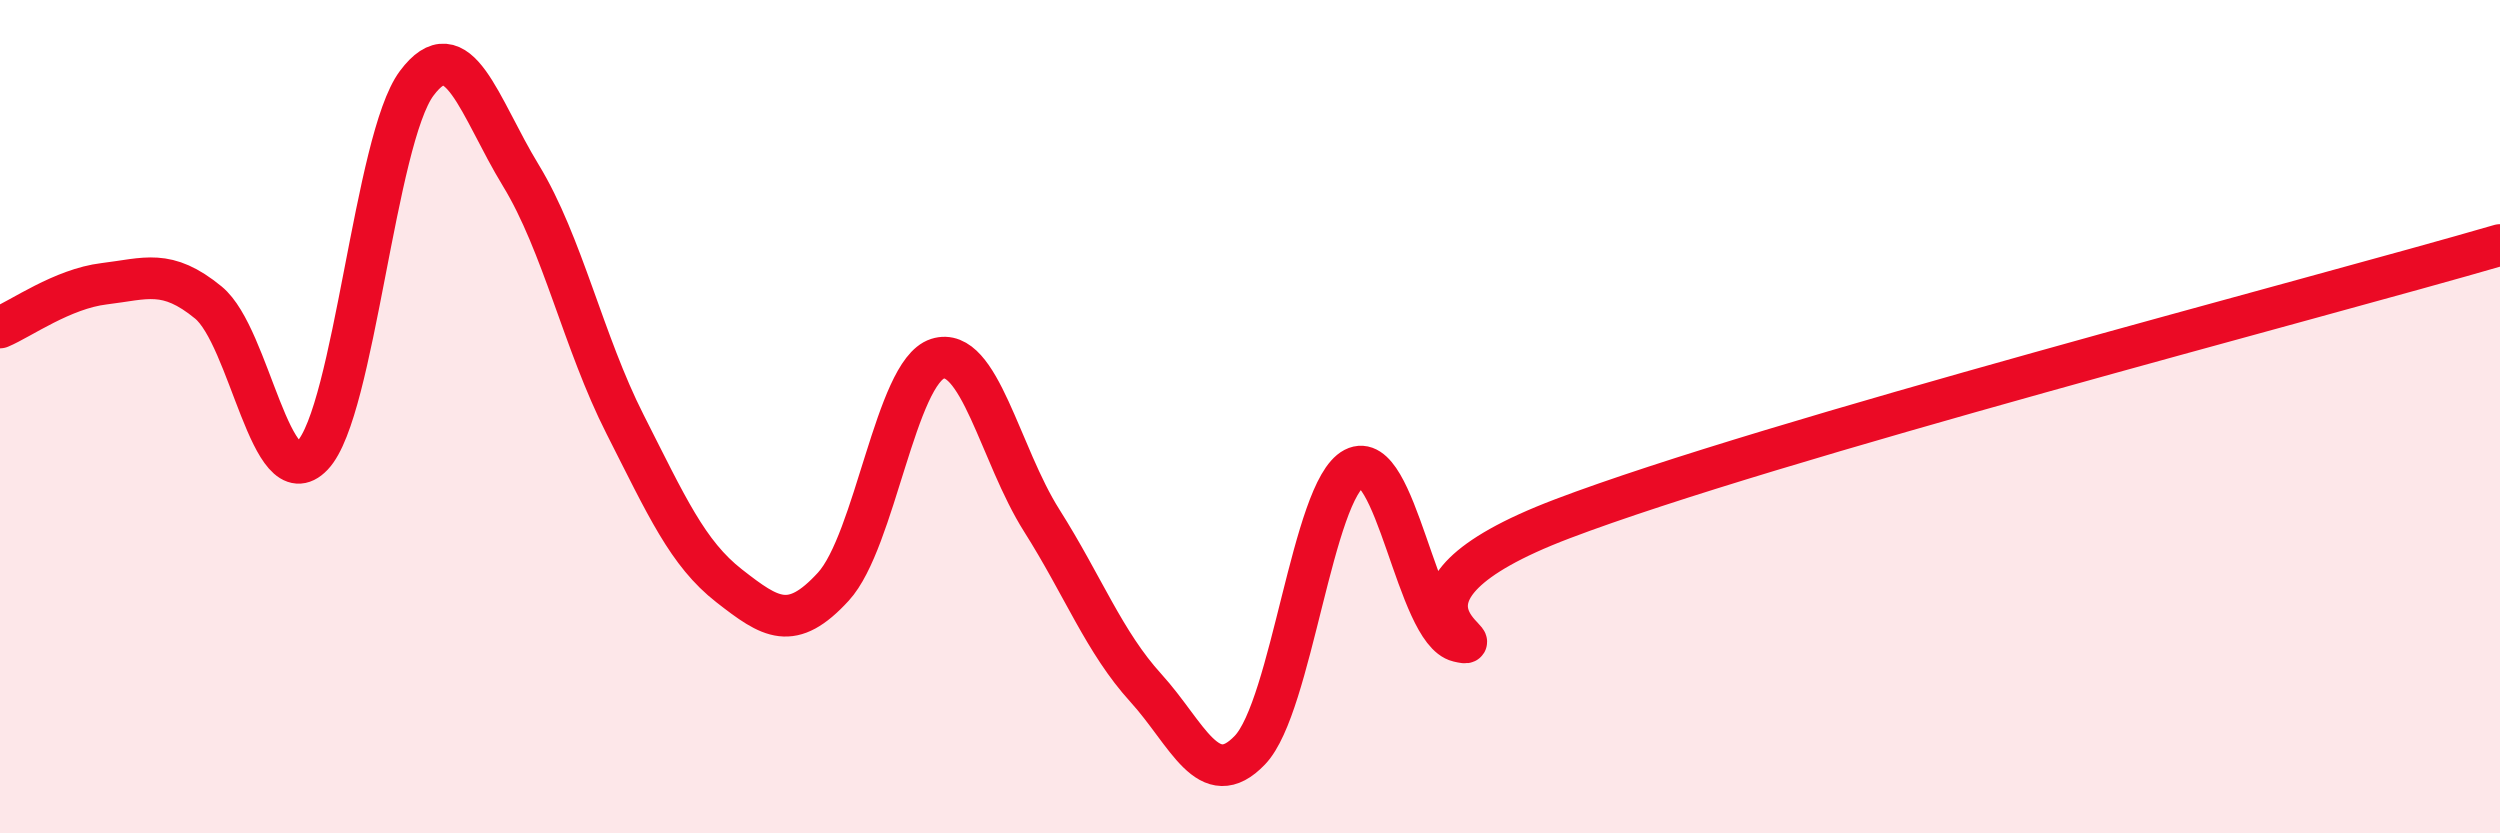
    <svg width="60" height="20" viewBox="0 0 60 20" xmlns="http://www.w3.org/2000/svg">
      <path
        d="M 0,7.86 C 0.5,7.65 1.5,6.93 2.5,6.81 C 3.5,6.69 4,6.44 5,7.26 C 6,8.08 6.5,11.98 7.5,10.93 C 8.5,9.88 9,3.34 10,2 C 11,0.66 11.5,2.57 12.5,4.21 C 13.5,5.85 14,8.21 15,10.18 C 16,12.15 16.5,13.28 17.5,14.06 C 18.5,14.84 19,15.17 20,14.08 C 21,12.99 21.5,8.93 22.5,8.61 C 23.5,8.29 24,10.91 25,12.49 C 26,14.07 26.5,15.41 27.5,16.51 C 28.5,17.61 29,19.05 30,18 C 31,16.95 31.5,11.76 32.5,11.24 C 33.5,10.72 34,15.15 35,15.39 C 36,15.63 32.5,14.35 37.5,12.45 C 42.5,10.55 55.5,7.19 60,5.88L60 20L0 20Z"
        fill="#EB0A25"
        opacity="0.1"
        stroke-linecap="round"
        stroke-linejoin="round"
      />
      <path
        d="M 0,7.86 C 0.5,7.65 1.5,6.93 2.5,6.81 C 3.5,6.69 4,6.44 5,7.26 C 6,8.08 6.5,11.98 7.5,10.93 C 8.5,9.88 9,3.34 10,2 C 11,0.66 11.5,2.57 12.5,4.21 C 13.5,5.85 14,8.21 15,10.18 C 16,12.15 16.5,13.28 17.5,14.06 C 18.5,14.84 19,15.17 20,14.08 C 21,12.99 21.5,8.93 22.5,8.61 C 23.5,8.29 24,10.91 25,12.49 C 26,14.07 26.5,15.41 27.5,16.51 C 28.5,17.61 29,19.05 30,18 C 31,16.95 31.5,11.76 32.5,11.24 C 33.5,10.72 34,15.15 35,15.39 C 36,15.63 32.5,14.35 37.5,12.45 C 42.5,10.55 55.5,7.19 60,5.88"
        stroke="#EB0A25"
        stroke-width="1"
        fill="none"
        stroke-linecap="round"
        stroke-linejoin="round"
      />
    </svg>
  